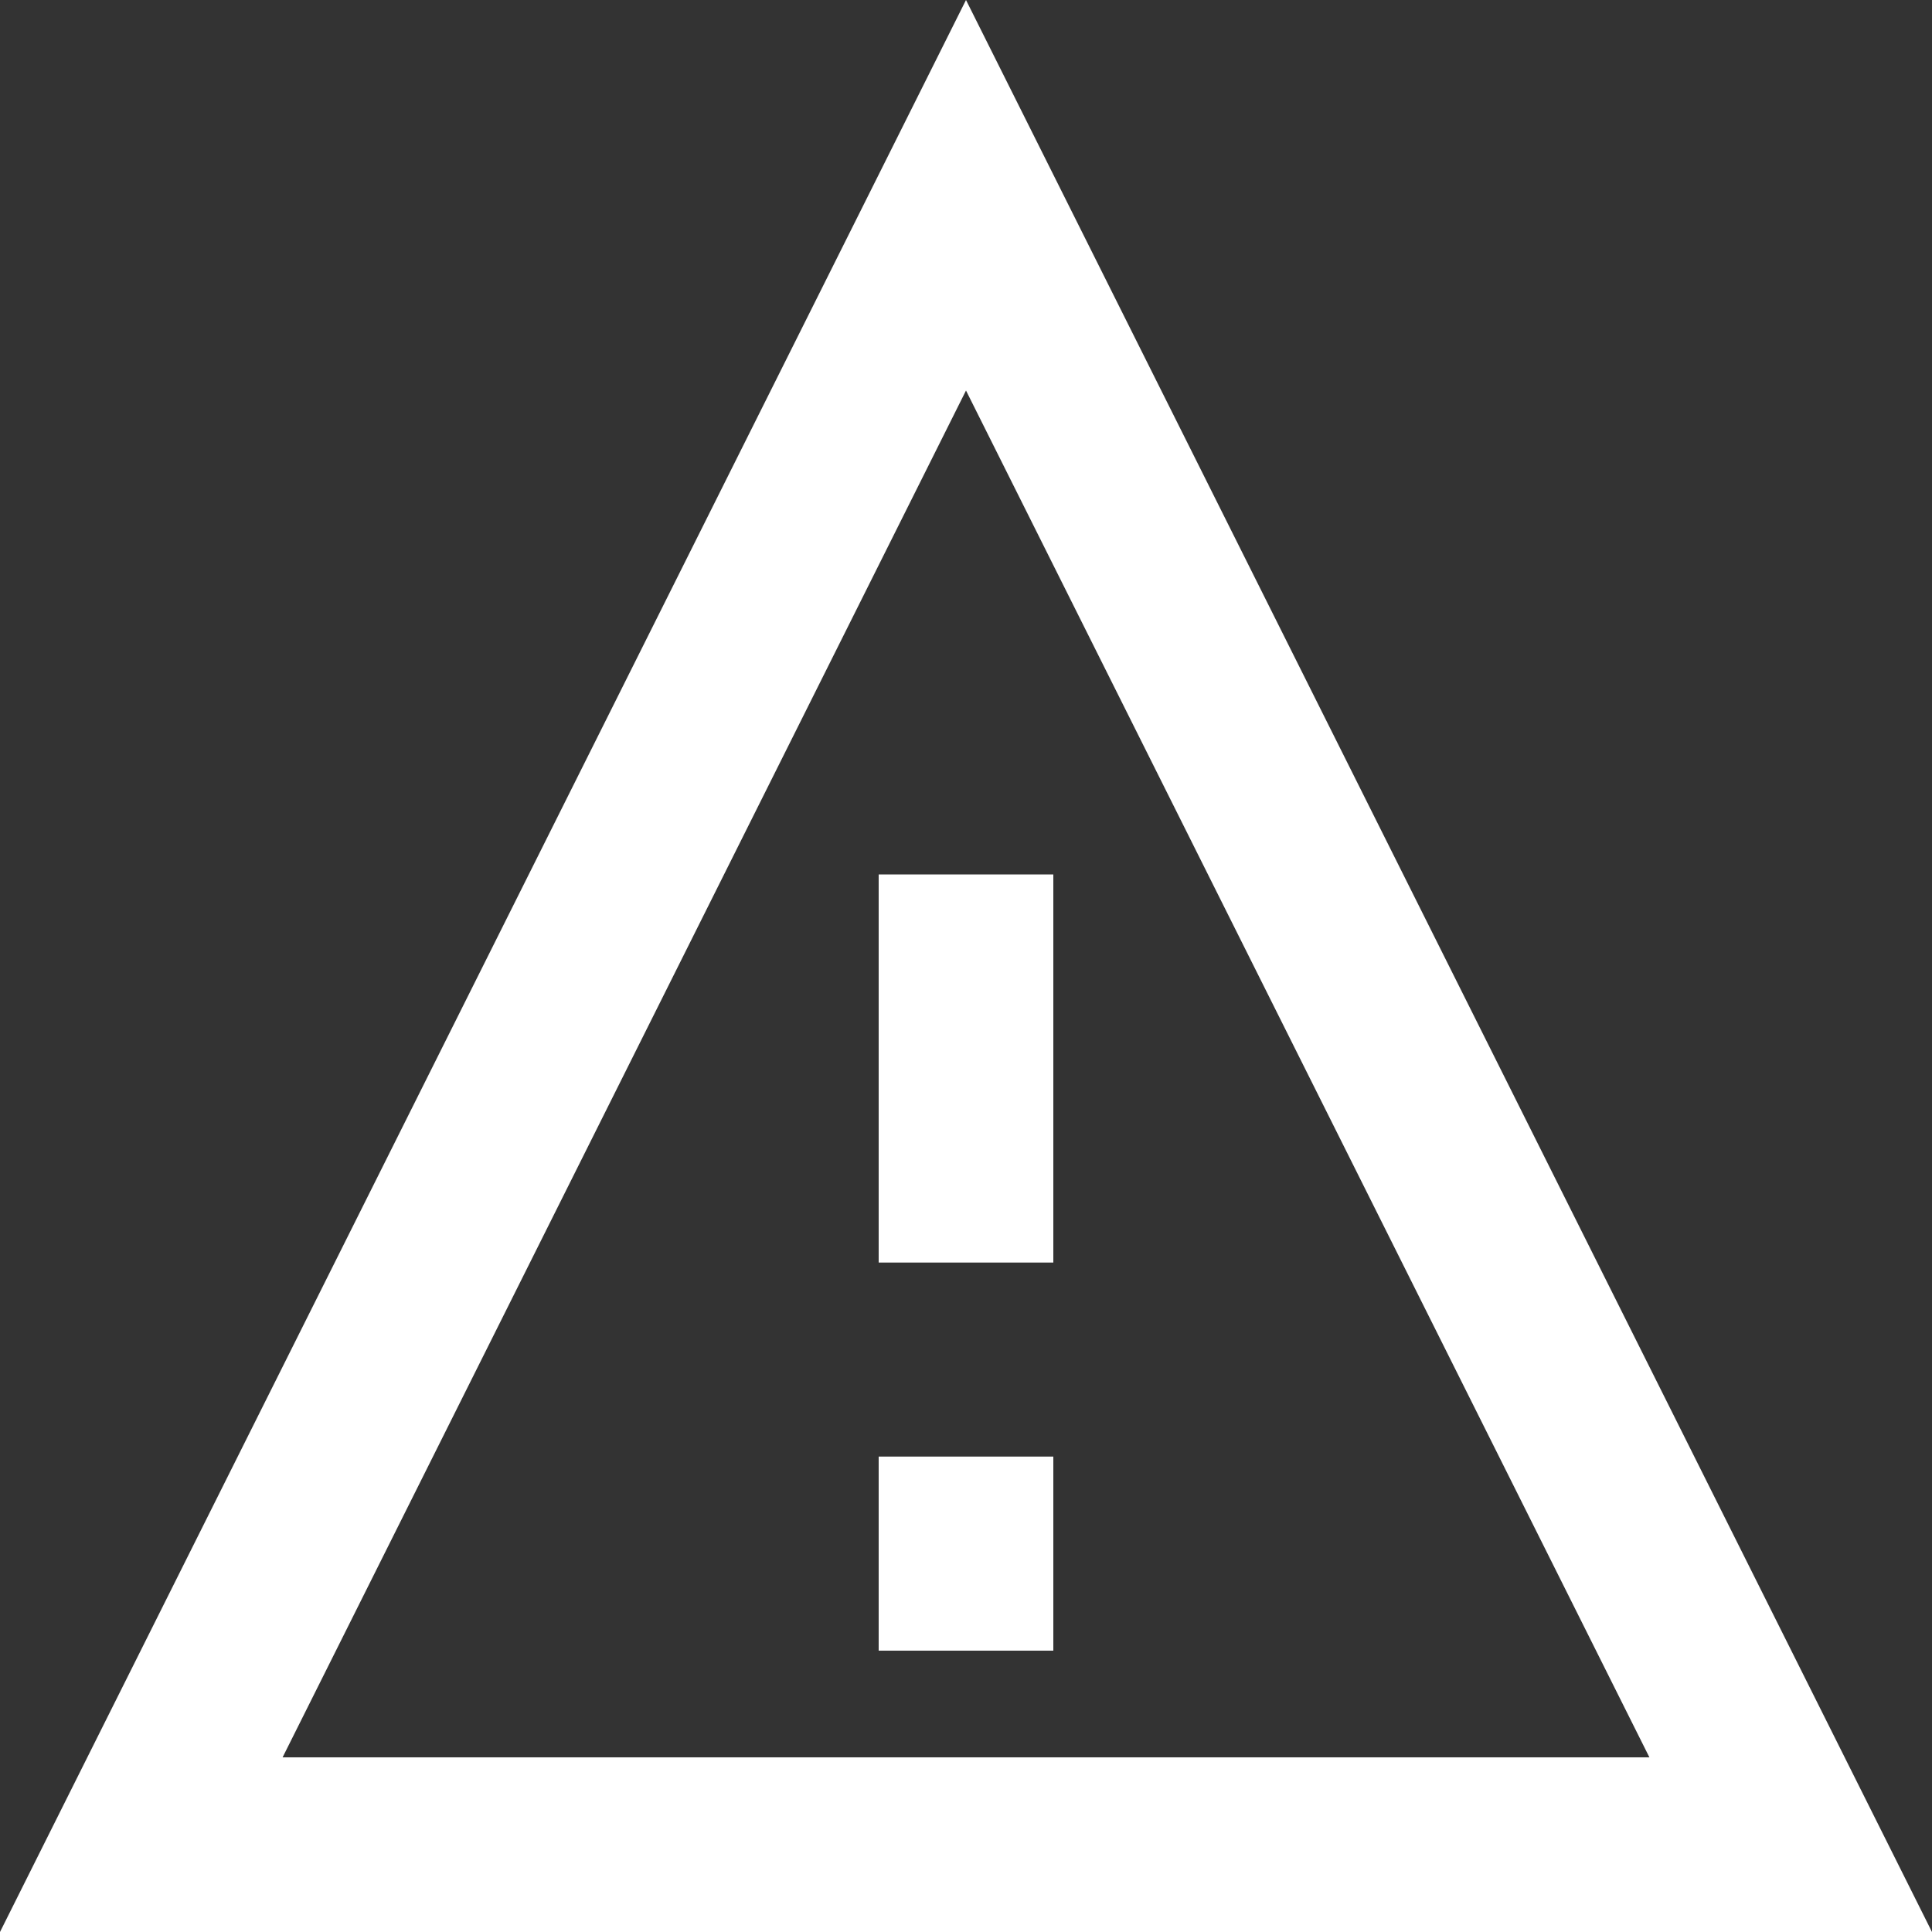 <svg width="30" height="30" viewBox="0 0 30 30" fill="none" xmlns="http://www.w3.org/2000/svg">
<rect x="0" y="0" width="30" height="30" fill="#333333" stroke="none"/>
<path fill-rule="evenodd" clip-rule="evenodd" d="M15 0L30 30H0L15 0ZM4.388 27.288H25.612L15 6.064L4.388 27.288ZM13.644 19.605V13.578H16.356V19.605H13.644ZM13.644 25.631V22.618H16.356V25.631H13.644Z" fill="white"/>
</svg>
